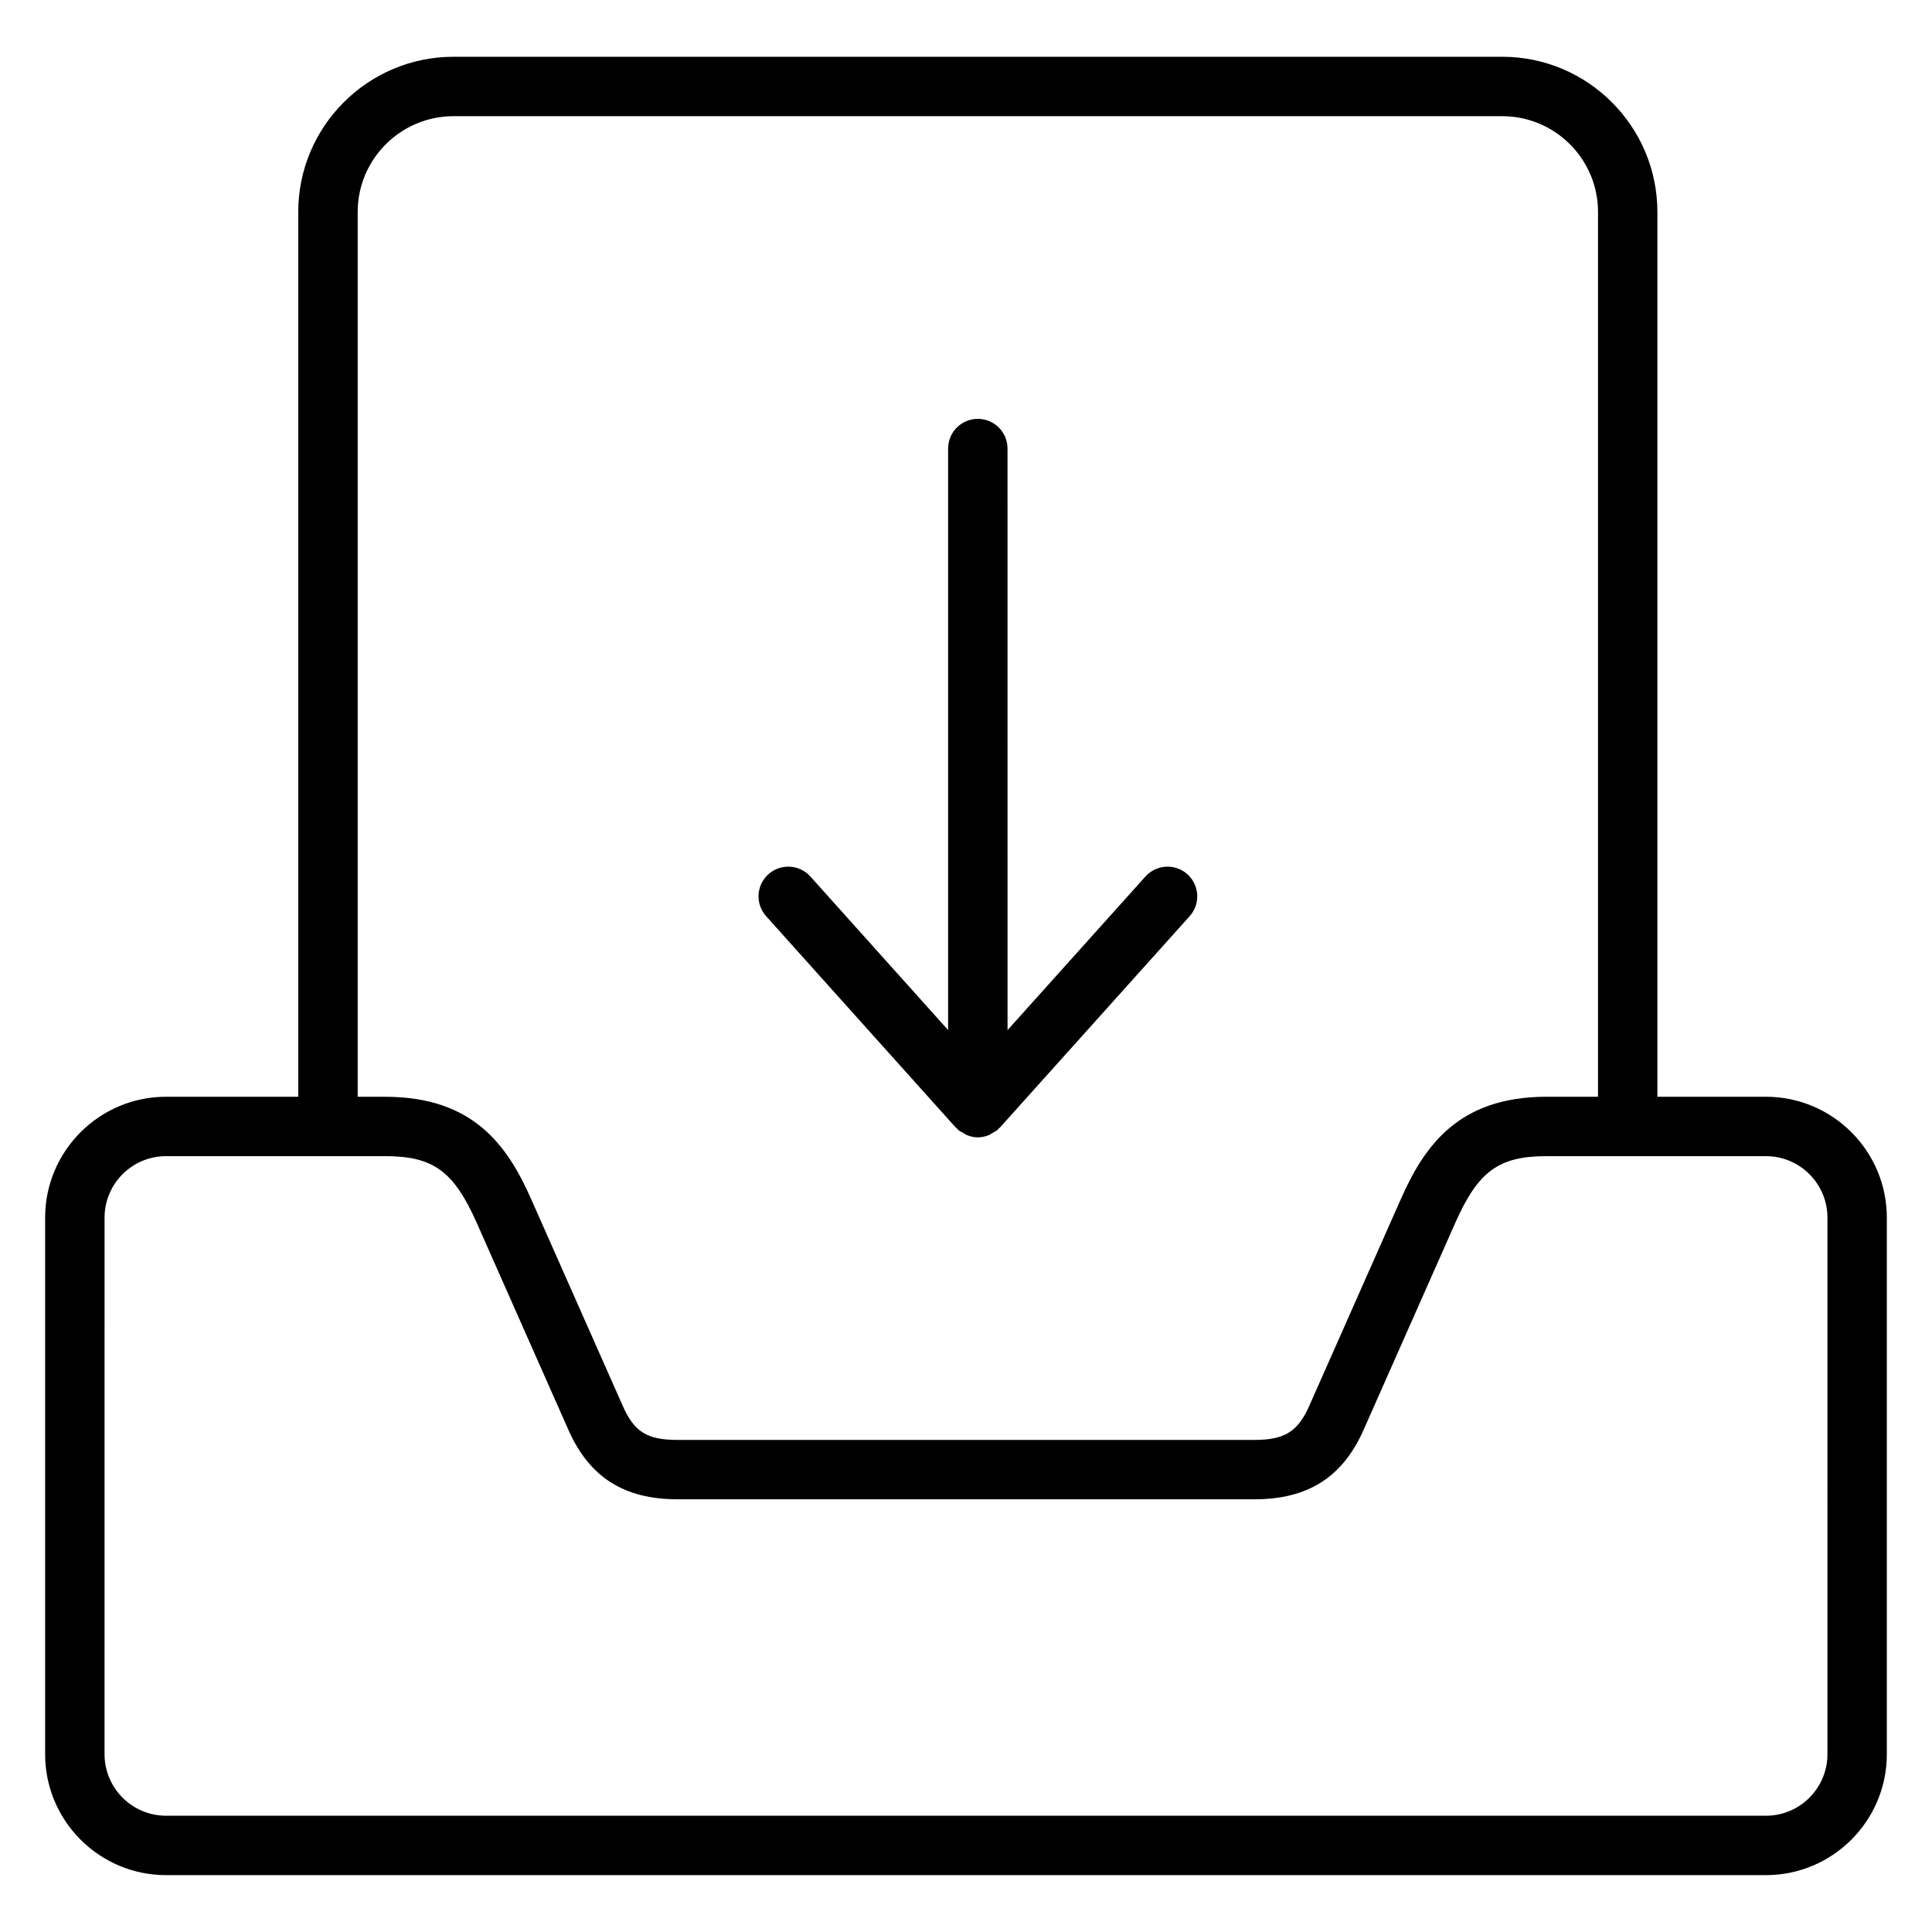 <?xml version="1.0" encoding="UTF-8"?>
<!-- Uploaded to: SVG Repo, www.svgrepo.com, Generator: SVG Repo Mixer Tools -->
<svg fill="#000000" width="800px" height="800px" version="1.1" viewBox="144 144 512 512" xmlns="http://www.w3.org/2000/svg">
 <g>
  <path d="m611.99 434.65h-28.766v-234.48c0-22.672-18.445-41.125-41.117-41.125h-277.92c-22.688 0-41.148 18.445-41.148 41.125v234.48h-35.039c-17.664 0-32.039 14.375-32.039 32.031v142.21c0 17.664 14.375 32.039 32.039 32.039h423.99c17.664 0 32.039-14.375 32.039-32.039v-142.2c0-17.664-14.375-32.039-32.039-32.039zm-373.2-234.48c0-13.988 11.391-25.379 25.402-25.379h277.93c13.988 0 25.371 11.383 25.371 25.379v234.48h-13.602c-23.426 0-32.426 13.051-38.668 27.152l-24.27 54.797c-3.016 6.809-6.551 8.996-14.539 8.996h-152.85c-8.07 0-11.461-2.102-14.516-8.996l-24.27-54.789c-6.234-14.105-15.25-27.152-38.691-27.152h-7.297zm389.5 408.72c0 8.988-7.312 16.297-16.297 16.297h-423.99c-8.98 0-16.297-7.312-16.297-16.297l0.004-142.21c0-8.98 7.312-16.289 16.297-16.289h58.078c12.746 0 18.191 3.984 24.293 17.773l24.27 54.797c5.551 12.531 14.738 18.367 28.914 18.367h152.85c14.191 0 23.387-5.84 28.938-18.367l24.27-54.797c6.102-13.793 11.539-17.773 24.27-17.773h58.102c8.98 0 16.297 7.305 16.297 16.289z"/>
  <path d="m397.27 442.8c0.094 0.109 0.234 0.141 0.34 0.242 0.109 0.109 0.148 0.25 0.27 0.355 0.434 0.387 0.945 0.59 1.426 0.867 0.301 0.164 0.559 0.402 0.875 0.527 0.953 0.387 1.953 0.621 2.953 0.621 1.008 0 2-0.227 2.953-0.613 0.324-0.133 0.582-0.363 0.883-0.535 0.48-0.277 0.992-0.48 1.426-0.867 0.117-0.102 0.156-0.25 0.27-0.363 0.102-0.102 0.234-0.133 0.332-0.234l50.27-56c2.906-3.234 2.637-8.211-0.598-11.117-3.234-2.898-8.211-2.629-11.117 0.598l-36.543 40.707-0.008-154.12c0-4.344-3.527-7.871-7.871-7.871s-7.871 3.527-7.871 7.871v154.11l-36.504-40.699c-2.906-3.227-7.871-3.496-11.125-0.598-3.234 2.906-3.504 7.879-0.598 11.117z"/>
 </g>
</svg>